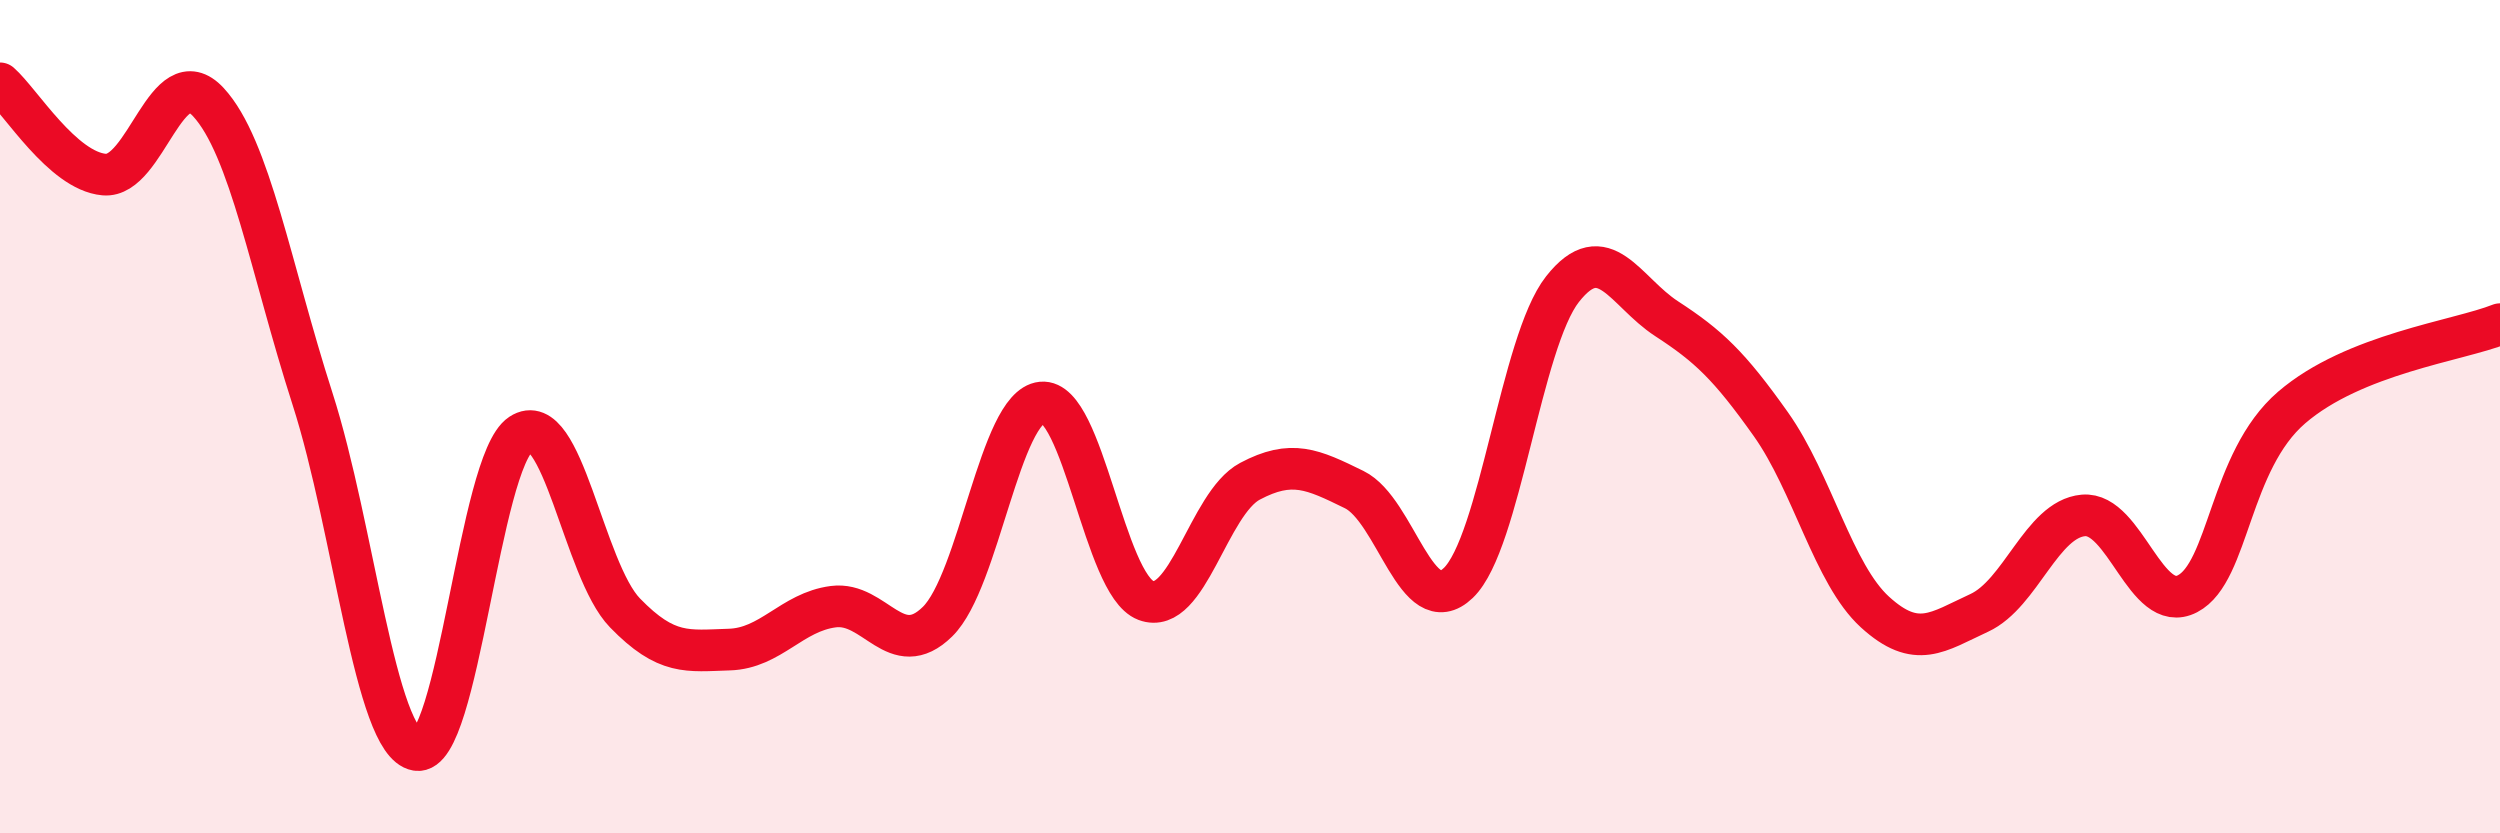 
    <svg width="60" height="20" viewBox="0 0 60 20" xmlns="http://www.w3.org/2000/svg">
      <path
        d="M 0,2 C 0.5,2.44 1.5,4.1 2.5,4.19 C 3.5,4.28 4,1.37 5,2.45 C 6,3.53 6.5,6.46 7.5,9.57 C 8.5,12.68 9,17.83 10,18 C 11,18.17 11.5,11.08 12.5,10.42 C 13.5,9.76 14,13.68 15,14.71 C 16,15.74 16.5,15.62 17.5,15.59 C 18.5,15.56 19,14.69 20,14.56 C 21,14.43 21.5,15.9 22.5,14.92 C 23.5,13.94 24,9.76 25,9.66 C 26,9.56 26.5,14.03 27.5,14.41 C 28.5,14.79 29,12.08 30,11.55 C 31,11.02 31.5,11.26 32.5,11.75 C 33.5,12.24 34,14.95 35,13.99 C 36,13.03 36.5,8.21 37.5,6.94 C 38.5,5.67 39,7 40,7.65 C 41,8.3 41.5,8.77 42.5,10.18 C 43.5,11.59 44,13.78 45,14.69 C 46,15.6 46.5,15.17 47.5,14.71 C 48.5,14.25 49,12.46 50,12.37 C 51,12.28 51.5,14.77 52.5,14.25 C 53.5,13.73 53.5,11.07 55,9.78 C 56.5,8.49 59,8.18 60,7.78L60 20L0 20Z"
        fill="#EB0A25"
        opacity="0.1"
        stroke-linecap="round"
        stroke-linejoin="round"
      />
      <path
        d="M 0,2 C 0.5,2.44 1.5,4.1 2.5,4.19 C 3.5,4.28 4,1.37 5,2.45 C 6,3.53 6.5,6.46 7.5,9.57 C 8.5,12.68 9,17.83 10,18 C 11,18.17 11.5,11.08 12.5,10.42 C 13.5,9.76 14,13.68 15,14.71 C 16,15.74 16.5,15.62 17.5,15.59 C 18.5,15.56 19,14.69 20,14.56 C 21,14.43 21.5,15.9 22.5,14.92 C 23.5,13.94 24,9.76 25,9.66 C 26,9.56 26.5,14.03 27.5,14.41 C 28.5,14.79 29,12.08 30,11.55 C 31,11.02 31.5,11.26 32.5,11.75 C 33.5,12.24 34,14.95 35,13.99 C 36,13.03 36.5,8.21 37.5,6.94 C 38.5,5.67 39,7 40,7.65 C 41,8.3 41.5,8.77 42.5,10.18 C 43.5,11.59 44,13.78 45,14.69 C 46,15.6 46.5,15.17 47.5,14.71 C 48.5,14.25 49,12.46 50,12.37 C 51,12.28 51.5,14.77 52.5,14.25 C 53.5,13.73 53.5,11.07 55,9.78 C 56.5,8.49 59,8.18 60,7.78"
        stroke="#EB0A25"
        stroke-width="1"
        fill="none"
        stroke-linecap="round"
        stroke-linejoin="round"
      />
    </svg>
  